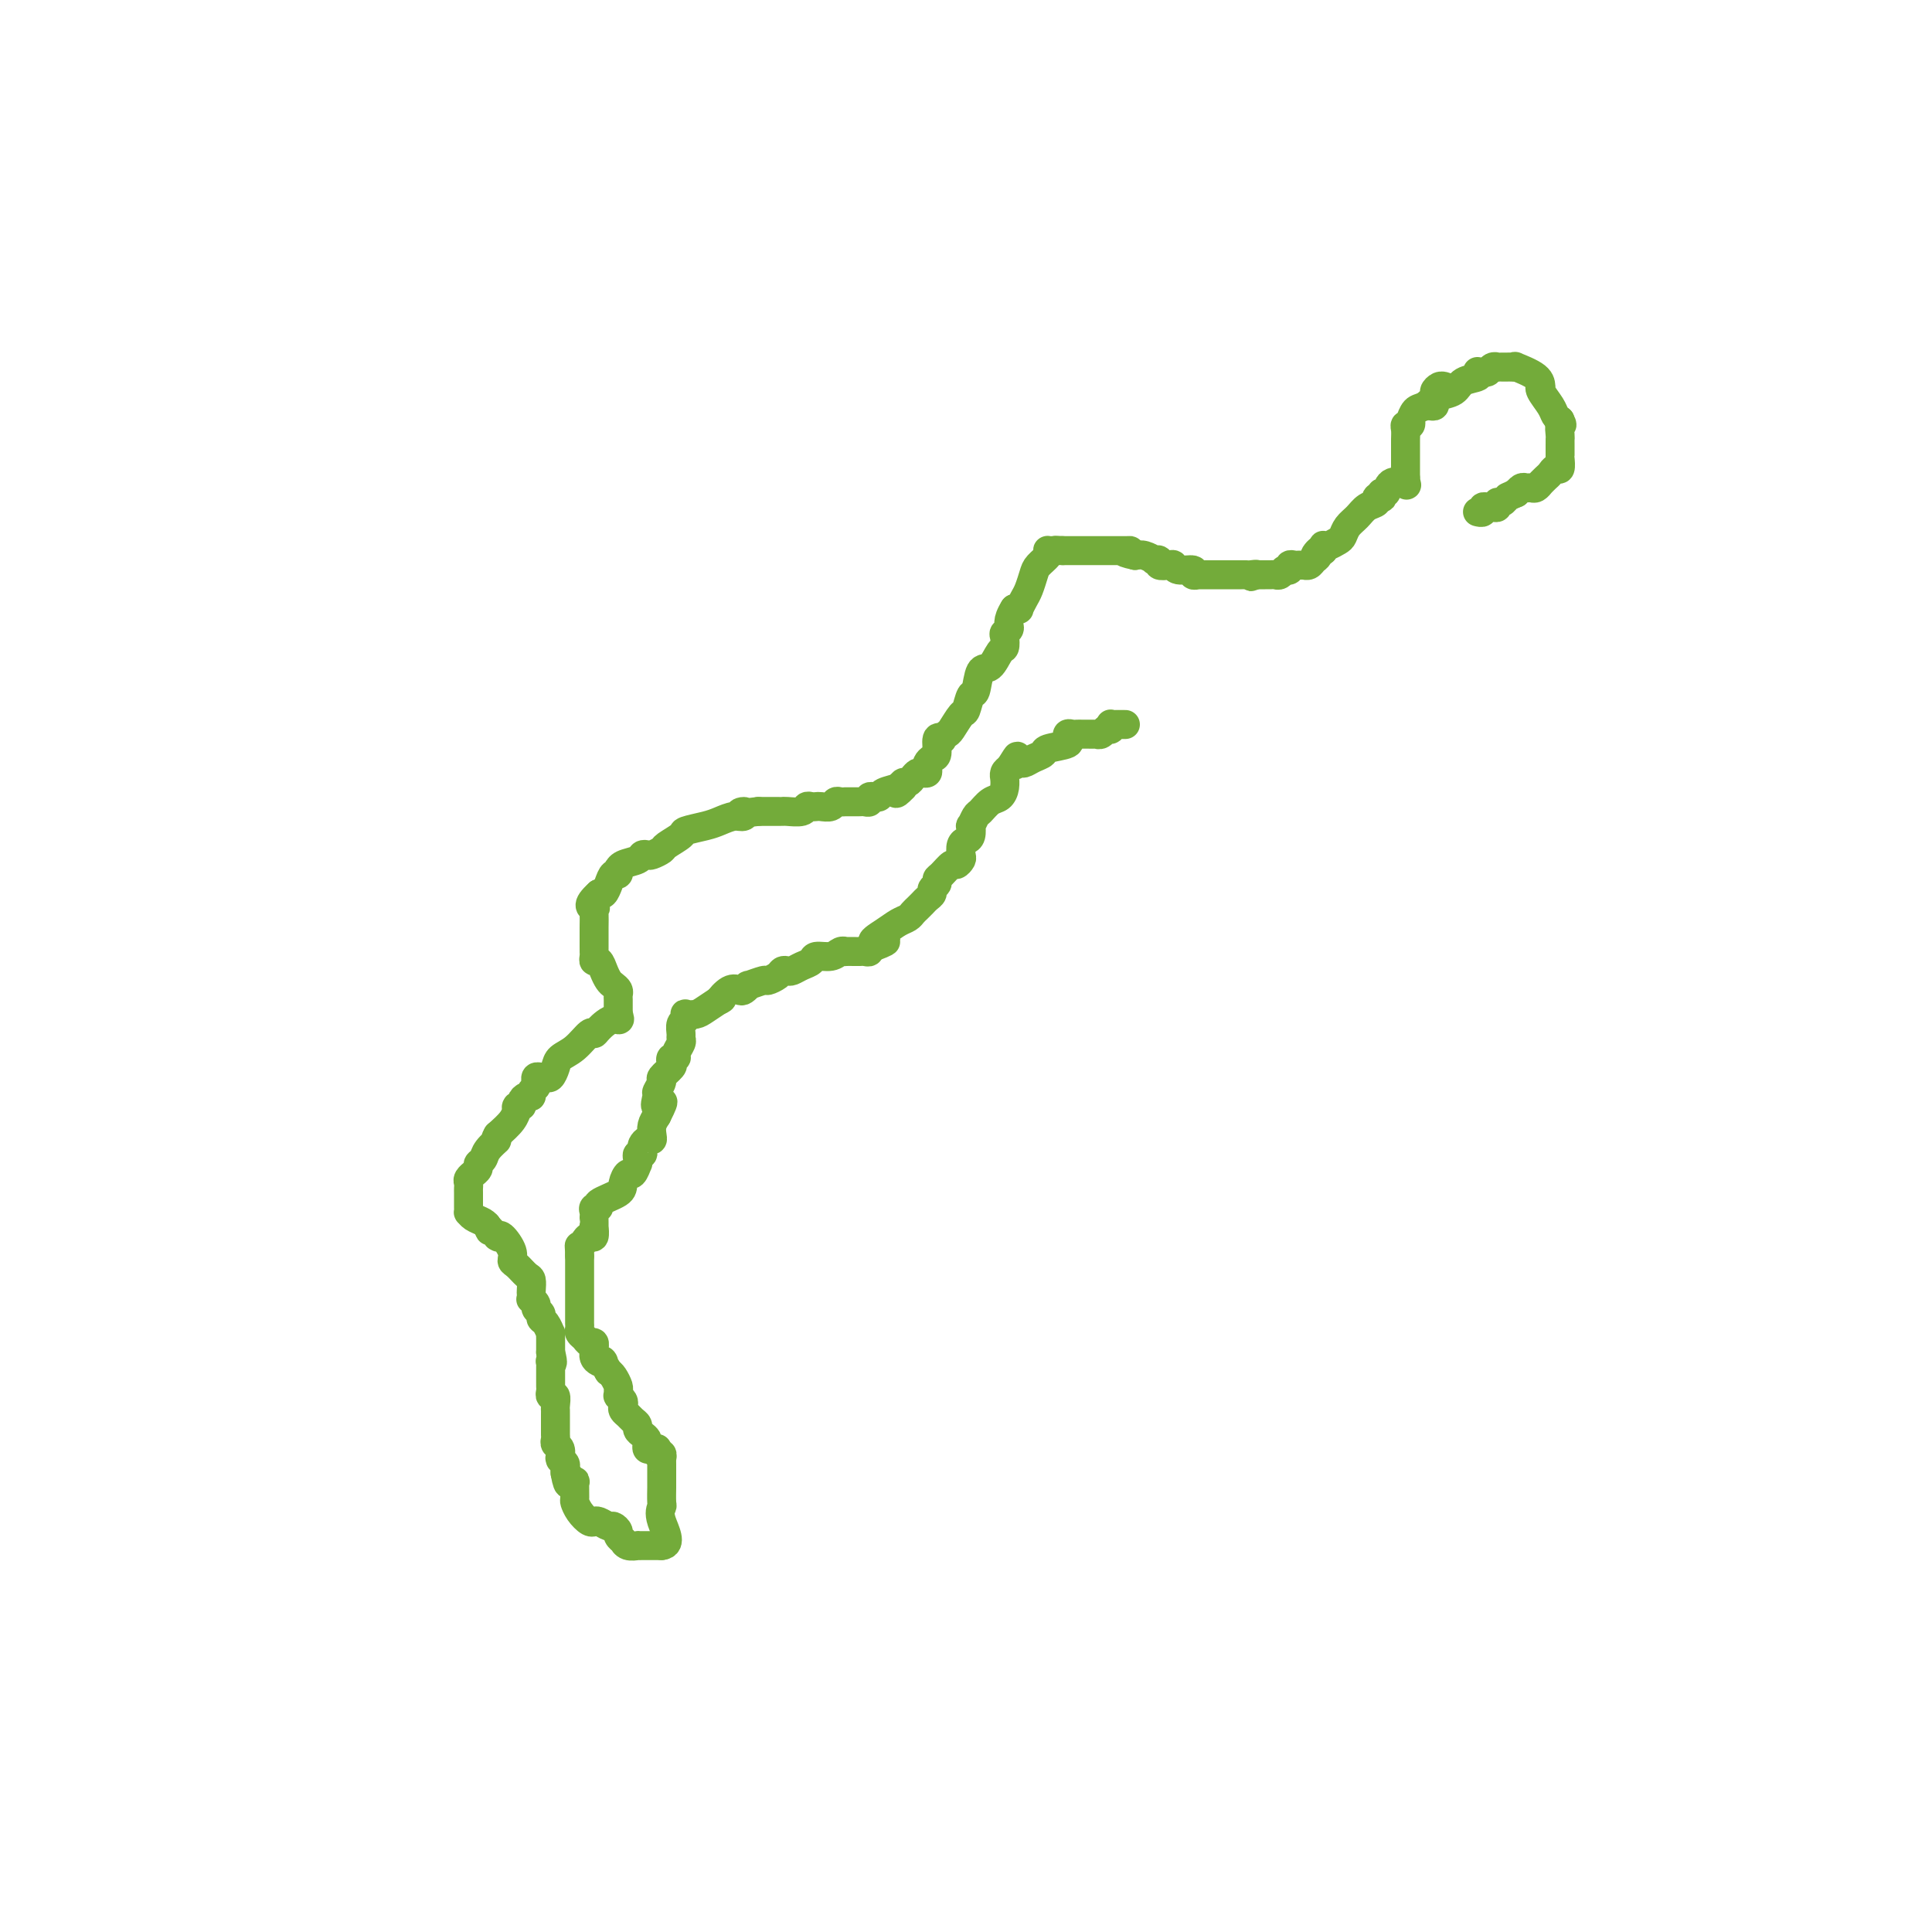 <svg viewBox='0 0 400 400' version='1.1' xmlns='http://www.w3.org/2000/svg' xmlns:xlink='http://www.w3.org/1999/xlink'><g fill='none' stroke='#73AB3A' stroke-width='6' stroke-linecap='round' stroke-linejoin='round'><path d='M296,84c0.431,0.087 0.862,0.174 1,0c0.138,-0.174 -0.019,-0.610 0,-1c0.019,-0.390 0.212,-0.735 1,-1c0.788,-0.265 2.172,-0.449 3,-1c0.828,-0.551 1.100,-1.468 2,-2c0.900,-0.532 2.426,-0.677 3,-1c0.574,-0.323 0.195,-0.822 0,-1c-0.195,-0.178 -0.206,-0.034 0,0c0.206,0.034 0.629,-0.044 1,0c0.371,0.044 0.691,0.208 1,0c0.309,-0.208 0.609,-0.788 1,-1c0.391,-0.212 0.875,-0.057 1,0c0.125,0.057 -0.108,0.015 0,0c0.108,-0.015 0.555,-0.004 1,0c0.445,0.004 0.886,-0.000 1,0c0.114,0.000 -0.099,0.006 0,0c0.099,-0.006 0.510,-0.022 1,0c0.490,0.022 1.060,0.083 1,0c-0.060,-0.083 -0.750,-0.308 0,0c0.750,0.308 2.940,1.150 4,2c1.060,0.850 0.991,1.709 1,2c0.009,0.291 0.096,0.014 0,0c-0.096,-0.014 -0.376,0.233 0,1c0.376,0.767 1.409,2.053 2,3c0.591,0.947 0.740,1.556 1,2c0.260,0.444 0.630,0.722 1,1'/><path d='M323,87c0.774,1.511 0.207,0.787 0,1c-0.207,0.213 -0.056,1.363 0,2c0.056,0.637 0.015,0.762 0,1c-0.015,0.238 -0.004,0.590 0,1c0.004,0.410 0.001,0.878 0,1c-0.001,0.122 0.001,-0.103 0,0c-0.001,0.103 -0.003,0.535 0,1c0.003,0.465 0.012,0.965 0,1c-0.012,0.035 -0.044,-0.394 0,0c0.044,0.394 0.166,1.612 0,2c-0.166,0.388 -0.619,-0.054 -1,0c-0.381,0.054 -0.691,0.603 -1,1c-0.309,0.397 -0.619,0.643 -1,1c-0.381,0.357 -0.833,0.827 -1,1c-0.167,0.173 -0.048,0.050 0,0c0.048,-0.050 0.024,-0.028 0,0c-0.024,0.028 -0.048,0.060 0,0c0.048,-0.060 0.168,-0.213 0,0c-0.168,0.213 -0.623,0.793 -1,1c-0.377,0.207 -0.676,0.042 -1,0c-0.324,-0.042 -0.675,0.040 -1,0c-0.325,-0.040 -0.626,-0.203 -1,0c-0.374,0.203 -0.821,0.772 -1,1c-0.179,0.228 -0.089,0.114 0,0'/><path d='M314,102c-1.802,0.935 -1.806,0.772 -2,1c-0.194,0.228 -0.576,0.846 -1,1c-0.424,0.154 -0.888,-0.156 -1,0c-0.112,0.156 0.129,0.778 0,1c-0.129,0.222 -0.627,0.046 -1,0c-0.373,-0.046 -0.622,0.040 -1,0c-0.378,-0.040 -0.886,-0.207 -1,0c-0.114,0.207 0.166,0.788 0,1c-0.166,0.212 -0.776,0.057 -1,0c-0.224,-0.057 -0.060,-0.015 0,0c0.060,0.015 0.016,0.004 0,0c-0.016,-0.004 -0.005,-0.001 0,0c0.005,0.001 0.002,0.001 0,0'/><path d='M299,80c0.080,0.026 0.159,0.053 0,0c-0.159,-0.053 -0.557,-0.184 -1,0c-0.443,0.184 -0.931,0.684 -1,1c-0.069,0.316 0.283,0.448 0,1c-0.283,0.552 -1.199,1.525 -2,2c-0.801,0.475 -1.486,0.452 -2,1c-0.514,0.548 -0.856,1.665 -1,2c-0.144,0.335 -0.091,-0.114 0,0c0.091,0.114 0.221,0.792 0,1c-0.221,0.208 -0.791,-0.053 -1,0c-0.209,0.053 -0.056,0.420 0,1c0.056,0.580 0.015,1.374 0,2c-0.015,0.626 -0.004,1.085 0,2c0.004,0.915 0.001,2.287 0,3c-0.001,0.713 -0.000,0.769 0,1c0.000,0.231 0.000,0.637 0,1c-0.000,0.363 -0.000,0.681 0,1'/><path d='M291,99c0.015,2.117 0.554,1.408 0,1c-0.554,-0.408 -2.200,-0.515 -3,0c-0.800,0.515 -0.755,1.654 -1,2c-0.245,0.346 -0.782,-0.100 -1,0c-0.218,0.100 -0.117,0.747 0,1c0.117,0.253 0.250,0.112 0,0c-0.250,-0.112 -0.883,-0.196 -1,0c-0.117,0.196 0.281,0.672 0,1c-0.281,0.328 -1.240,0.507 -2,1c-0.760,0.493 -1.320,1.299 -2,2c-0.680,0.701 -1.478,1.298 -2,2c-0.522,0.702 -0.767,1.508 -1,2c-0.233,0.492 -0.455,0.671 -1,1c-0.545,0.329 -1.414,0.810 -2,1c-0.586,0.190 -0.888,0.090 -1,0c-0.112,-0.090 -0.032,-0.168 0,0c0.032,0.168 0.016,0.584 0,1'/><path d='M274,114c-2.870,2.272 -1.543,0.451 -1,0c0.543,-0.451 0.304,0.468 0,1c-0.304,0.532 -0.673,0.678 -1,1c-0.327,0.322 -0.612,0.818 -1,1c-0.388,0.182 -0.878,0.048 -1,0c-0.122,-0.048 0.126,-0.009 0,0c-0.126,0.009 -0.626,-0.012 -1,0c-0.374,0.012 -0.622,0.056 -1,0c-0.378,-0.056 -0.885,-0.212 -1,0c-0.115,0.212 0.162,0.793 0,1c-0.162,0.207 -0.764,0.041 -1,0c-0.236,-0.041 -0.105,0.041 0,0c0.105,-0.041 0.183,-0.207 0,0c-0.183,0.207 -0.626,0.788 -1,1c-0.374,0.212 -0.677,0.057 -1,0c-0.323,-0.057 -0.664,-0.015 -1,0c-0.336,0.015 -0.667,0.004 -1,0c-0.333,-0.004 -0.666,-0.001 -1,0c-0.334,0.001 -0.667,0.001 -1,0'/><path d='M260,119c-2.118,0.774 -0.413,0.207 0,0c0.413,-0.207 -0.467,-0.056 -1,0c-0.533,0.056 -0.720,0.015 -1,0c-0.280,-0.015 -0.652,-0.004 -1,0c-0.348,0.004 -0.672,0.001 -1,0c-0.328,-0.001 -0.662,-0.000 -1,0c-0.338,0.000 -0.682,0.000 -1,0c-0.318,-0.000 -0.610,-0.000 -1,0c-0.390,0.000 -0.878,-0.000 -1,0c-0.122,0.000 0.121,0.000 0,0c-0.121,-0.000 -0.606,-0.000 -1,0c-0.394,0.000 -0.699,0.001 -1,0c-0.301,-0.001 -0.600,-0.004 -1,0c-0.400,0.004 -0.902,0.016 -1,0c-0.098,-0.016 0.209,-0.061 0,0c-0.209,0.061 -0.933,0.226 -1,0c-0.067,-0.226 0.524,-0.844 0,-1c-0.524,-0.156 -2.164,0.151 -3,0c-0.836,-0.151 -0.869,-0.759 -1,-1c-0.131,-0.241 -0.359,-0.116 -1,0c-0.641,0.116 -1.694,0.224 -2,0c-0.306,-0.224 0.136,-0.778 0,-1c-0.136,-0.222 -0.851,-0.111 -1,0c-0.149,0.111 0.268,0.222 0,0c-0.268,-0.222 -1.219,-0.778 -2,-1c-0.781,-0.222 -1.390,-0.111 -2,0'/><path d='M235,115c-4.046,-0.845 -1.663,-0.959 -1,-1c0.663,-0.041 -0.396,-0.011 -1,0c-0.604,0.011 -0.753,0.003 -1,0c-0.247,-0.003 -0.591,-0.001 -1,0c-0.409,0.001 -0.884,0.000 -1,0c-0.116,-0.000 0.128,-0.000 0,0c-0.128,0.000 -0.627,0.000 -1,0c-0.373,-0.000 -0.621,-0.000 -1,0c-0.379,0.000 -0.889,0.000 -1,0c-0.111,-0.000 0.178,-0.000 0,0c-0.178,0.000 -0.821,0.000 -1,0c-0.179,-0.000 0.107,-0.000 0,0c-0.107,0.000 -0.607,0.000 -1,0c-0.393,-0.000 -0.680,-0.000 -1,0c-0.320,0.000 -0.673,0.000 -1,0c-0.327,-0.000 -0.626,-0.000 -1,0c-0.374,0.000 -0.822,0.000 -1,0c-0.178,-0.000 -0.086,-0.000 0,0c0.086,0.000 0.168,0.000 0,0c-0.168,-0.000 -0.584,-0.000 -1,0'/><path d='M220,114c-2.502,-0.154 -1.257,-0.039 -1,0c0.257,0.039 -0.474,0.003 -1,0c-0.526,-0.003 -0.848,0.029 -1,0c-0.152,-0.029 -0.135,-0.117 0,0c0.135,0.117 0.387,0.439 0,1c-0.387,0.561 -1.414,1.359 -2,2c-0.586,0.641 -0.731,1.124 -1,2c-0.269,0.876 -0.663,2.143 -1,3c-0.337,0.857 -0.616,1.302 -1,2c-0.384,0.698 -0.873,1.650 -1,2c-0.127,0.350 0.106,0.100 0,0c-0.106,-0.100 -0.553,-0.050 -1,0'/><path d='M210,126c-1.714,2.709 -0.997,3.483 -1,4c-0.003,0.517 -0.724,0.777 -1,1c-0.276,0.223 -0.105,0.410 0,1c0.105,0.590 0.144,1.585 0,2c-0.144,0.415 -0.472,0.252 -1,1c-0.528,0.748 -1.255,2.408 -2,3c-0.745,0.592 -1.508,0.117 -2,1c-0.492,0.883 -0.713,3.123 -1,4c-0.287,0.877 -0.640,0.392 -1,1c-0.360,0.608 -0.727,2.310 -1,3c-0.273,0.690 -0.450,0.368 -1,1c-0.550,0.632 -1.472,2.219 -2,3c-0.528,0.781 -0.663,0.756 -1,1c-0.337,0.244 -0.878,0.758 -1,1c-0.122,0.242 0.174,0.211 0,0c-0.174,-0.211 -0.817,-0.604 -1,0c-0.183,0.604 0.095,2.204 0,3c-0.095,0.796 -0.564,0.788 -1,1c-0.436,0.212 -0.838,0.645 -1,1c-0.162,0.355 -0.085,0.634 0,1c0.085,0.366 0.178,0.820 0,1c-0.178,0.180 -0.626,0.086 -1,0c-0.374,-0.086 -0.675,-0.164 -1,0c-0.325,0.164 -0.675,0.570 -1,1c-0.325,0.430 -0.626,0.885 -1,1c-0.374,0.115 -0.821,-0.110 -1,0c-0.179,0.110 -0.089,0.555 0,1'/><path d='M187,163c-2.283,2.487 -1.491,0.705 -1,0c0.491,-0.705 0.681,-0.333 0,0c-0.681,0.333 -2.234,0.625 -3,1c-0.766,0.375 -0.745,0.831 -1,1c-0.255,0.169 -0.785,0.049 -1,0c-0.215,-0.049 -0.113,-0.027 0,0c0.113,0.027 0.238,0.060 0,0c-0.238,-0.060 -0.837,-0.212 -1,0c-0.163,0.212 0.111,0.789 0,1c-0.111,0.211 -0.608,0.057 -1,0c-0.392,-0.057 -0.679,-0.015 -1,0c-0.321,0.015 -0.677,0.004 -1,0c-0.323,-0.004 -0.611,-0.002 -1,0c-0.389,0.002 -0.877,0.004 -1,0c-0.123,-0.004 0.118,-0.015 0,0c-0.118,0.015 -0.595,0.057 -1,0c-0.405,-0.057 -0.738,-0.211 -1,0c-0.262,0.211 -0.452,0.788 -1,1c-0.548,0.212 -1.454,0.061 -2,0c-0.546,-0.061 -0.731,-0.030 -1,0c-0.269,0.030 -0.622,0.061 -1,0c-0.378,-0.061 -0.783,-0.212 -1,0c-0.217,0.212 -0.248,0.789 -1,1c-0.752,0.211 -2.225,0.057 -3,0c-0.775,-0.057 -0.852,-0.015 -1,0c-0.148,0.015 -0.368,0.004 -1,0c-0.632,-0.004 -1.674,-0.001 -2,0c-0.326,0.001 0.066,0.000 0,0c-0.066,-0.000 -0.590,-0.000 -1,0c-0.410,0.000 -0.705,0.000 -1,0'/><path d='M157,168c-5.342,0.709 -3.698,-0.017 -3,0c0.698,0.017 0.449,0.778 0,1c-0.449,0.222 -1.098,-0.096 -2,0c-0.902,0.096 -2.056,0.607 -3,1c-0.944,0.393 -1.677,0.668 -3,1c-1.323,0.332 -3.237,0.720 -4,1c-0.763,0.280 -0.375,0.454 -1,1c-0.625,0.546 -2.262,1.466 -3,2c-0.738,0.534 -0.577,0.682 -1,1c-0.423,0.318 -1.430,0.806 -2,1c-0.570,0.194 -0.703,0.095 -1,0c-0.297,-0.095 -0.759,-0.184 -1,0c-0.241,0.184 -0.260,0.642 -1,1c-0.740,0.358 -2.201,0.616 -3,1c-0.799,0.384 -0.935,0.893 -1,1c-0.065,0.107 -0.059,-0.188 0,0c0.059,0.188 0.170,0.860 0,1c-0.170,0.140 -0.623,-0.251 -1,0c-0.377,0.251 -0.678,1.145 -1,2c-0.322,0.855 -0.663,1.673 -1,2c-0.337,0.327 -0.668,0.164 -1,0'/><path d='M124,185c-3.011,2.696 -1.539,2.934 -1,3c0.539,0.066 0.144,-0.042 0,0c-0.144,0.042 -0.039,0.235 0,1c0.039,0.765 0.011,2.103 0,3c-0.011,0.897 -0.004,1.355 0,2c0.004,0.645 0.004,1.478 0,2c-0.004,0.522 -0.012,0.734 0,1c0.012,0.266 0.045,0.586 0,1c-0.045,0.414 -0.167,0.923 0,1c0.167,0.077 0.623,-0.278 1,0c0.377,0.278 0.675,1.188 1,2c0.325,0.812 0.675,1.526 1,2c0.325,0.474 0.623,0.708 1,1c0.377,0.292 0.833,0.642 1,1c0.167,0.358 0.045,0.723 0,1c-0.045,0.277 -0.012,0.467 0,1c0.012,0.533 0.003,1.411 0,2c-0.003,0.589 -0.001,0.889 0,1c0.001,0.111 0.000,0.032 0,0c-0.000,-0.032 -0.000,-0.016 0,0'/><path d='M128,210c0.715,1.826 0.001,0.891 -1,1c-1.001,0.109 -2.289,1.261 -3,2c-0.711,0.739 -0.845,1.065 -1,1c-0.155,-0.065 -0.332,-0.521 -1,0c-0.668,0.521 -1.828,2.020 -3,3c-1.172,0.980 -2.355,1.440 -3,2c-0.645,0.560 -0.751,1.221 -1,2c-0.249,0.779 -0.641,1.676 -1,2c-0.359,0.324 -0.683,0.076 -1,0c-0.317,-0.076 -0.625,0.021 -1,0c-0.375,-0.021 -0.818,-0.159 -1,0c-0.182,0.159 -0.104,0.616 0,1c0.104,0.384 0.234,0.694 0,1c-0.234,0.306 -0.832,0.608 -1,1c-0.168,0.392 0.095,0.874 0,1c-0.095,0.126 -0.547,-0.106 -1,0c-0.453,0.106 -0.905,0.549 -1,1c-0.095,0.451 0.169,0.911 0,1c-0.169,0.089 -0.772,-0.192 -1,0c-0.228,0.192 -0.082,0.855 0,1c0.082,0.145 0.099,-0.230 0,0c-0.099,0.230 -0.314,1.066 -1,2c-0.686,0.934 -1.843,1.967 -3,3'/><path d='M103,235c-1.128,1.991 0.053,0.967 0,1c-0.053,0.033 -1.339,1.123 -2,2c-0.661,0.877 -0.698,1.541 -1,2c-0.302,0.459 -0.869,0.715 -1,1c-0.131,0.285 0.175,0.601 0,1c-0.175,0.399 -0.832,0.881 -1,1c-0.168,0.119 0.151,-0.124 0,0c-0.151,0.124 -0.773,0.614 -1,1c-0.227,0.386 -0.061,0.666 0,1c0.061,0.334 0.016,0.720 0,1c-0.016,0.280 -0.005,0.452 0,1c0.005,0.548 0.003,1.470 0,2c-0.003,0.530 -0.008,0.667 0,1c0.008,0.333 0.030,0.863 0,1c-0.030,0.137 -0.111,-0.118 0,0c0.111,0.118 0.415,0.609 1,1c0.585,0.391 1.453,0.683 2,1c0.547,0.317 0.774,0.658 1,1'/><path d='M101,254c0.651,1.580 0.279,0.529 0,0c-0.279,-0.529 -0.465,-0.537 0,0c0.465,0.537 1.582,1.617 2,2c0.418,0.383 0.136,0.067 0,0c-0.136,-0.067 -0.125,0.113 0,0c0.125,-0.113 0.366,-0.521 1,0c0.634,0.521 1.662,1.970 2,3c0.338,1.030 -0.015,1.642 0,2c0.015,0.358 0.396,0.463 1,1c0.604,0.537 1.430,1.507 2,2c0.570,0.493 0.884,0.510 1,1c0.116,0.490 0.035,1.455 0,2c-0.035,0.545 -0.025,0.671 0,1c0.025,0.329 0.063,0.862 0,1c-0.063,0.138 -0.228,-0.117 0,0c0.228,0.117 0.848,0.607 1,1c0.152,0.393 -0.166,0.687 0,1c0.166,0.313 0.815,0.643 1,1c0.185,0.357 -0.094,0.740 0,1c0.094,0.260 0.561,0.398 1,1c0.439,0.602 0.850,1.667 1,2c0.150,0.333 0.040,-0.065 0,0c-0.040,0.065 -0.011,0.595 0,1c0.011,0.405 0.003,0.686 0,1c-0.003,0.314 -0.001,0.661 0,1c0.001,0.339 0.000,0.669 0,1'/><path d='M114,280c0.774,2.941 0.207,2.295 0,2c-0.207,-0.295 -0.056,-0.237 0,0c0.056,0.237 0.015,0.655 0,1c-0.015,0.345 -0.004,0.617 0,1c0.004,0.383 0.001,0.876 0,1c-0.001,0.124 -0.001,-0.120 0,0c0.001,0.120 0.004,0.605 0,1c-0.004,0.395 -0.015,0.701 0,1c0.015,0.299 0.057,0.591 0,1c-0.057,0.409 -0.211,0.936 0,1c0.211,0.064 0.789,-0.333 1,0c0.211,0.333 0.057,1.398 0,2c-0.057,0.602 -0.015,0.743 0,1c0.015,0.257 0.004,0.632 0,1c-0.004,0.368 -0.002,0.729 0,1c0.002,0.271 0.004,0.453 0,1c-0.004,0.547 -0.015,1.461 0,2c0.015,0.539 0.057,0.705 0,1c-0.057,0.295 -0.212,0.719 0,1c0.212,0.281 0.793,0.418 1,1c0.207,0.582 0.041,1.609 0,2c-0.041,0.391 0.041,0.146 0,0c-0.041,-0.146 -0.207,-0.194 0,0c0.207,0.194 0.786,0.629 1,1c0.214,0.371 0.061,0.677 0,1c-0.061,0.323 -0.031,0.661 0,1'/><path d='M117,305c0.707,4.037 0.974,1.628 1,1c0.026,-0.628 -0.190,0.524 0,1c0.190,0.476 0.785,0.277 1,0c0.215,-0.277 0.050,-0.631 0,0c-0.050,0.631 0.015,2.246 0,3c-0.015,0.754 -0.109,0.647 0,1c0.109,0.353 0.421,1.167 1,2c0.579,0.833 1.425,1.686 2,2c0.575,0.314 0.879,0.088 1,0c0.121,-0.088 0.060,-0.038 0,0c-0.060,0.038 -0.117,0.066 0,0c0.117,-0.066 0.409,-0.225 1,0c0.591,0.225 1.483,0.835 2,1c0.517,0.165 0.660,-0.114 1,0c0.340,0.114 0.877,0.623 1,1c0.123,0.377 -0.170,0.623 0,1c0.170,0.377 0.801,0.886 1,1c0.199,0.114 -0.036,-0.166 0,0c0.036,0.166 0.342,0.776 1,1c0.658,0.224 1.669,0.060 2,0c0.331,-0.060 -0.017,-0.016 0,0c0.017,0.016 0.401,0.004 1,0c0.599,-0.004 1.415,-0.001 2,0c0.585,0.001 0.940,0.000 1,0c0.060,-0.000 -0.176,-0.000 0,0c0.176,0.000 0.765,0.000 1,0c0.235,-0.000 0.118,-0.000 0,0'/><path d='M137,320c2.321,-0.180 0.622,-3.131 0,-5c-0.622,-1.869 -0.167,-2.655 0,-3c0.167,-0.345 0.045,-0.249 0,-1c-0.045,-0.751 -0.012,-2.349 0,-3c0.012,-0.651 0.003,-0.355 0,-1c-0.003,-0.645 0.000,-2.229 0,-3c-0.000,-0.771 -0.004,-0.727 0,-1c0.004,-0.273 0.015,-0.861 0,-1c-0.015,-0.139 -0.056,0.173 0,0c0.056,-0.173 0.208,-0.831 0,-1c-0.208,-0.169 -0.778,0.152 -1,0c-0.222,-0.152 -0.098,-0.776 0,-1c0.098,-0.224 0.171,-0.049 0,0c-0.171,0.049 -0.584,-0.028 -1,0c-0.416,0.028 -0.833,0.162 -1,0c-0.167,-0.162 -0.082,-0.621 0,-1c0.082,-0.379 0.163,-0.679 0,-1c-0.163,-0.321 -0.568,-0.663 -1,-1c-0.432,-0.337 -0.890,-0.668 -1,-1c-0.110,-0.332 0.128,-0.667 0,-1c-0.128,-0.333 -0.622,-0.666 -1,-1c-0.378,-0.334 -0.641,-0.668 -1,-1c-0.359,-0.332 -0.814,-0.663 -1,-1c-0.186,-0.337 -0.103,-0.682 0,-1c0.103,-0.318 0.224,-0.609 0,-1c-0.224,-0.391 -0.795,-0.882 -1,-1c-0.205,-0.118 -0.044,0.137 0,0c0.044,-0.137 -0.029,-0.666 0,-1c0.029,-0.334 0.162,-0.475 0,-1c-0.162,-0.525 -0.618,-1.436 -1,-2c-0.382,-0.564 -0.691,-0.782 -1,-1'/><path d='M126,284c-1.884,-3.094 -1.093,-2.331 -1,-2c0.093,0.331 -0.511,0.228 -1,0c-0.489,-0.228 -0.863,-0.582 -1,-1c-0.137,-0.418 -0.036,-0.901 0,-1c0.036,-0.099 0.007,0.184 0,0c-0.007,-0.184 0.010,-0.837 0,-1c-0.010,-0.163 -0.045,0.164 0,0c0.045,-0.164 0.170,-0.817 0,-1c-0.170,-0.183 -0.634,0.106 -1,0c-0.366,-0.106 -0.634,-0.606 -1,-1c-0.366,-0.394 -0.830,-0.683 -1,-1c-0.170,-0.317 -0.046,-0.662 0,-1c0.046,-0.338 0.012,-0.668 0,-1c-0.012,-0.332 -0.003,-0.667 0,-1c0.003,-0.333 0.001,-0.663 0,-1c-0.001,-0.337 -0.000,-0.682 0,-1c0.000,-0.318 0.000,-0.610 0,-1c-0.000,-0.390 -0.000,-0.878 0,-1c0.000,-0.122 0.000,0.123 0,0c-0.000,-0.123 -0.000,-0.615 0,-1c0.000,-0.385 0.000,-0.663 0,-1c-0.000,-0.337 -0.000,-0.734 0,-1c0.000,-0.266 0.000,-0.403 0,-1c-0.000,-0.597 -0.000,-1.655 0,-2c0.000,-0.345 0.000,0.022 0,0c-0.000,-0.022 -0.000,-0.435 0,-1c0.000,-0.565 0.000,-1.283 0,-2'/><path d='M120,260c-0.049,-2.577 -0.171,-2.019 0,-2c0.171,0.019 0.634,-0.502 1,-1c0.366,-0.498 0.634,-0.974 1,-1c0.366,-0.026 0.830,0.396 1,0c0.170,-0.396 0.046,-1.611 0,-2c-0.046,-0.389 -0.014,0.050 0,0c0.014,-0.050 0.008,-0.587 0,-1c-0.008,-0.413 -0.020,-0.701 0,-1c0.020,-0.299 0.072,-0.608 0,-1c-0.072,-0.392 -0.269,-0.867 0,-1c0.269,-0.133 1.003,0.075 1,0c-0.003,-0.075 -0.744,-0.435 0,-1c0.744,-0.565 2.974,-1.336 4,-2c1.026,-0.664 0.849,-1.221 1,-2c0.151,-0.779 0.629,-1.781 1,-2c0.371,-0.219 0.634,0.344 1,0c0.366,-0.344 0.834,-1.594 1,-2c0.166,-0.406 0.031,0.032 0,0c-0.031,-0.032 0.044,-0.533 0,-1c-0.044,-0.467 -0.205,-0.900 0,-1c0.205,-0.100 0.777,0.131 1,0c0.223,-0.131 0.099,-0.626 0,-1c-0.099,-0.374 -0.171,-0.628 0,-1c0.171,-0.372 0.584,-0.862 1,-1c0.416,-0.138 0.833,0.076 1,0c0.167,-0.076 0.083,-0.444 0,-1c-0.083,-0.556 -0.167,-1.302 0,-2c0.167,-0.698 0.583,-1.349 1,-2'/><path d='M136,231c2.470,-4.826 0.646,-2.391 0,-2c-0.646,0.391 -0.113,-1.261 0,-2c0.113,-0.739 -0.194,-0.565 0,-1c0.194,-0.435 0.888,-1.479 1,-2c0.112,-0.521 -0.358,-0.517 0,-1c0.358,-0.483 1.545,-1.452 2,-2c0.455,-0.548 0.178,-0.675 0,-1c-0.178,-0.325 -0.258,-0.847 0,-1c0.258,-0.153 0.854,0.062 1,0c0.146,-0.062 -0.158,-0.402 0,-1c0.158,-0.598 0.778,-1.455 1,-2c0.222,-0.545 0.046,-0.777 0,-1c-0.046,-0.223 0.039,-0.438 0,-1c-0.039,-0.562 -0.200,-1.470 0,-2c0.200,-0.530 0.763,-0.680 1,-1c0.237,-0.320 0.149,-0.809 0,-1c-0.149,-0.191 -0.360,-0.082 0,0c0.360,0.082 1.289,0.137 2,0c0.711,-0.137 1.203,-0.468 2,-1c0.797,-0.532 1.898,-1.266 3,-2'/><path d='M149,207c1.146,-0.653 0.010,0.213 0,0c-0.010,-0.213 1.105,-1.506 2,-2c0.895,-0.494 1.571,-0.189 2,0c0.429,0.189 0.611,0.262 1,0c0.389,-0.262 0.987,-0.857 1,-1c0.013,-0.143 -0.558,0.168 0,0c0.558,-0.168 2.244,-0.816 3,-1c0.756,-0.184 0.583,0.095 1,0c0.417,-0.095 1.424,-0.564 2,-1c0.576,-0.436 0.722,-0.837 1,-1c0.278,-0.163 0.689,-0.086 1,0c0.311,0.086 0.524,0.182 1,0c0.476,-0.182 1.216,-0.641 2,-1c0.784,-0.359 1.612,-0.618 2,-1c0.388,-0.382 0.337,-0.887 1,-1c0.663,-0.113 2.042,0.166 3,0c0.958,-0.166 1.496,-0.777 2,-1c0.504,-0.223 0.975,-0.060 1,0c0.025,0.060 -0.397,0.016 0,0c0.397,-0.016 1.613,-0.003 2,0c0.387,0.003 -0.055,-0.003 0,0c0.055,0.003 0.607,0.015 1,0c0.393,-0.015 0.627,-0.056 1,0c0.373,0.056 0.883,0.211 1,0c0.117,-0.211 -0.161,-0.788 0,-1c0.161,-0.212 0.760,-0.061 1,0c0.240,0.061 0.120,0.030 0,0'/><path d='M181,196c4.870,-1.836 1.045,-0.926 0,-1c-1.045,-0.074 0.690,-1.133 2,-2c1.310,-0.867 2.196,-1.542 3,-2c0.804,-0.458 1.524,-0.700 2,-1c0.476,-0.300 0.706,-0.658 1,-1c0.294,-0.342 0.652,-0.669 1,-1c0.348,-0.331 0.686,-0.666 1,-1c0.314,-0.334 0.606,-0.667 1,-1c0.394,-0.333 0.892,-0.665 1,-1c0.108,-0.335 -0.175,-0.672 0,-1c0.175,-0.328 0.806,-0.647 1,-1c0.194,-0.353 -0.049,-0.739 0,-1c0.049,-0.261 0.392,-0.398 1,-1c0.608,-0.602 1.483,-1.671 2,-2c0.517,-0.329 0.677,0.080 1,0c0.323,-0.080 0.808,-0.650 1,-1c0.192,-0.350 0.090,-0.480 0,-1c-0.090,-0.520 -0.169,-1.430 0,-2c0.169,-0.570 0.584,-0.801 1,-1c0.416,-0.199 0.832,-0.367 1,-1c0.168,-0.633 0.089,-1.732 0,-2c-0.089,-0.268 -0.189,0.294 0,0c0.189,-0.294 0.667,-1.443 1,-2c0.333,-0.557 0.520,-0.521 1,-1c0.480,-0.479 1.253,-1.472 2,-2c0.747,-0.528 1.467,-0.589 2,-1c0.533,-0.411 0.878,-1.171 1,-2c0.122,-0.829 0.023,-1.727 0,-2c-0.023,-0.273 0.032,0.080 0,0c-0.032,-0.080 -0.152,-0.594 0,-1c0.152,-0.406 0.576,-0.703 1,-1'/><path d='M209,159c2.651,-4.245 1.278,-1.858 1,-1c-0.278,0.858 0.538,0.188 1,0c0.462,-0.188 0.570,0.104 1,0c0.430,-0.104 1.183,-0.606 2,-1c0.817,-0.394 1.697,-0.679 2,-1c0.303,-0.321 0.028,-0.678 1,-1c0.972,-0.322 3.192,-0.608 4,-1c0.808,-0.392 0.205,-0.890 0,-1c-0.205,-0.110 -0.013,0.167 0,0c0.013,-0.167 -0.152,-0.777 0,-1c0.152,-0.223 0.623,-0.060 1,0c0.377,0.060 0.661,0.016 1,0c0.339,-0.016 0.735,-0.003 1,0c0.265,0.003 0.399,-0.003 1,0c0.601,0.003 1.667,0.016 2,0c0.333,-0.016 -0.068,-0.061 0,0c0.068,0.061 0.606,0.226 1,0c0.394,-0.226 0.644,-0.845 1,-1c0.356,-0.155 0.816,0.155 1,0c0.184,-0.155 0.091,-0.773 0,-1c-0.091,-0.227 -0.179,-0.061 0,0c0.179,0.061 0.625,0.016 1,0c0.375,-0.016 0.679,-0.005 1,0c0.321,0.005 0.661,0.002 1,0'/></g>
</svg>